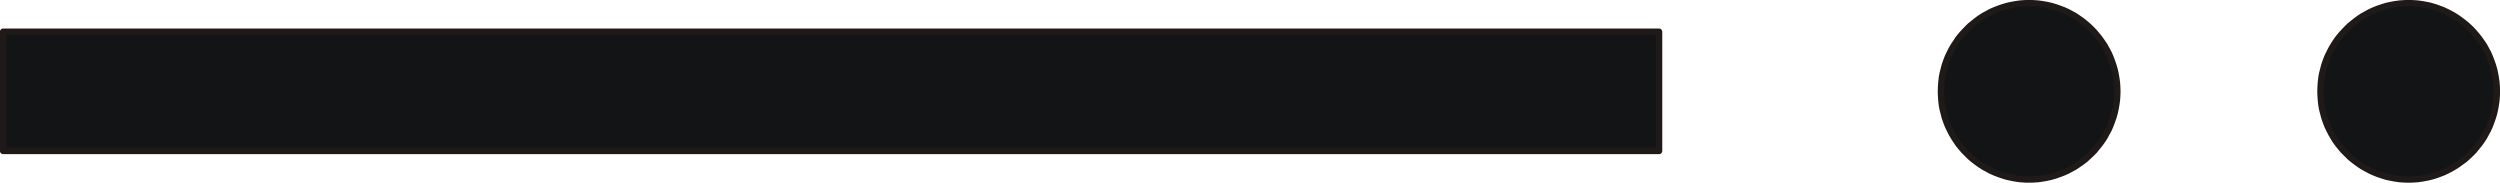 <?xml version="1.0" encoding="UTF-8" standalone="no"?>
<!DOCTYPE svg PUBLIC "-//W3C//DTD SVG 1.0//EN" "http://www.w3.org/TR/2001/REC-SVG-20010904/DTD/svg10.dtd">
<svg xmlns="http://www.w3.org/2000/svg" xmlns:xlink="http://www.w3.org/1999/xlink" fill-rule="evenodd" height="0.086in" preserveAspectRatio="none" stroke-linecap="round" viewBox="0 0 16000 1169" width="1.177in">
<style type="text/css">
.brush0 { fill: rgb(255,255,255); }
.pen0 { stroke: rgb(0,0,0); stroke-width: 1; stroke-linejoin: round; }
.brush1 { fill: rgb(18,20,21); }
.pen1 { stroke: none; }
.brush2 { fill: none; }
.pen2 { stroke: rgb(31,26,23); stroke-width: 41; stroke-linejoin: round; }
</style>
<g>
<polygon class="pen1 brush1" points="12986,20 13015,21 13044,23 13072,27 13100,32 13127,38 13154,46 13180,55 13206,65 13231,76 13255,89 13279,102 13301,117 13324,133 13345,150 13365,167 13385,186 13404,206 13421,226 13438,247 13454,270 13469,292 13482,316 13495,340 13506,365 13516,391 13525,417 13533,444 13539,471 13544,499 13548,527 13550,556 13551,585 13550,614 13548,642 13544,670 13539,698 13533,725 13525,752 13516,778 13506,804 13495,829 13482,853 13469,877 13454,900 13438,922 13421,943 13404,964 13385,983 13365,1002 13345,1020 13324,1036 13301,1052 13279,1067 13255,1080 13231,1093 13206,1104 13180,1114 13154,1123 13127,1131 13100,1137 13072,1142 13044,1146 13015,1148 12986,1149 12957,1148 12929,1146 12901,1142 12873,1137 12846,1131 12819,1123 12793,1114 12767,1104 12742,1093 12718,1080 12694,1067 12671,1052 12649,1036 12628,1020 12607,1002 12588,983 12569,964 12551,943 12534,922 12519,900 12504,877 12490,853 12478,829 12466,804 12456,778 12447,752 12440,725 12433,698 12428,670 12425,642 12423,614 12422,585 12423,556 12425,527 12428,499 12433,471 12440,444 12447,417 12456,391 12466,365 12478,340 12490,316 12504,292 12519,270 12534,247 12551,226 12569,206 12588,186 12607,167 12628,150 12649,133 12671,117 12694,102 12718,89 12742,76 12767,65 12793,55 12819,46 12846,38 12873,32 12901,27 12929,23 12957,21 12986,20"/>
<polyline class="pen2" fill="none" points="12986,20 13015,21 13044,23 13072,27 13100,32 13127,38 13154,46 13180,55 13206,65 13231,76 13255,89 13279,102 13301,117 13324,133 13345,150 13365,167 13385,186 13404,206 13421,226 13438,247 13454,270 13469,292 13482,316 13495,340 13506,365 13516,391 13525,417 13533,444 13539,471 13544,499 13548,527 13550,556 13551,585 13550,614 13548,642 13544,670 13539,698 13533,725 13525,752 13516,778 13506,804 13495,829 13482,853 13469,877 13454,900 13438,922 13421,943 13404,964 13385,983 13365,1002 13345,1020 13324,1036 13301,1052 13279,1067 13255,1080 13231,1093 13206,1104 13180,1114 13154,1123 13127,1131 13100,1137 13072,1142 13044,1146 13015,1148 12986,1149 12957,1148 12929,1146 12901,1142 12873,1137 12846,1131 12819,1123 12793,1114 12767,1104 12742,1093 12718,1080 12694,1067 12671,1052 12649,1036 12628,1020 12607,1002 12588,983 12569,964 12551,943 12534,922 12519,900 12504,877 12490,853 12478,829 12466,804 12456,778 12447,752 12440,725 12433,698 12428,670 12425,642 12423,614 12422,585 12423,556 12425,527 12428,499 12433,471 12440,444 12447,417 12456,391 12466,365 12478,340 12490,316 12504,292 12519,270 12534,247 12551,226 12569,206 12588,186 12607,167 12628,150 12649,133 12671,117 12694,102 12718,89 12742,76 12767,65 12793,55 12819,46 12846,38 12873,32 12901,27 12929,23 12957,21 12986,20"/>
<polygon class="pen1 brush1" points="15415,20 15444,21 15473,23 15501,27 15529,32 15556,38 15583,46 15609,55 15635,65 15659,76 15684,89 15707,102 15730,117 15752,133 15774,150 15794,167 15814,186 15833,206 15850,226 15867,247 15883,270 15898,292 15911,316 15924,340 15935,365 15945,391 15954,417 15962,444 15968,471 15973,499 15977,527 15979,556 15980,585 15979,614 15977,642 15973,670 15968,698 15962,725 15954,752 15945,778 15935,804 15924,829 15911,853 15898,877 15883,900 15867,922 15850,943 15833,964 15814,983 15794,1002 15774,1020 15752,1036 15730,1052 15707,1067 15684,1080 15659,1093 15635,1104 15609,1114 15583,1123 15556,1131 15529,1137 15501,1142 15473,1146 15444,1148 15415,1149 15386,1148 15358,1146 15329,1142 15302,1137 15274,1131 15248,1123 15221,1114 15196,1104 15171,1093 15147,1080 15123,1067 15100,1052 15078,1036 15057,1020 15036,1002 15017,983 14998,964 14980,943 14963,922 14947,900 14933,877 14919,853 14907,829 14895,804 14885,778 14876,752 14869,725 14862,698 14857,670 14854,642 14852,614 14851,585 14852,556 14854,527 14857,499 14862,471 14869,444 14876,417 14885,391 14895,365 14907,340 14919,316 14933,292 14947,270 14963,247 14980,226 14998,206 15017,186 15036,167 15057,150 15078,133 15100,117 15123,102 15147,89 15171,76 15196,65 15221,55 15248,46 15274,38 15302,32 15329,27 15358,23 15386,21 15415,20"/>
<polyline class="pen2" fill="none" points="15415,20 15444,21 15473,23 15501,27 15529,32 15556,38 15583,46 15609,55 15635,65 15659,76 15684,89 15707,102 15730,117 15752,133 15774,150 15794,167 15814,186 15833,206 15850,226 15867,247 15883,270 15898,292 15911,316 15924,340 15935,365 15945,391 15954,417 15962,444 15968,471 15973,499 15977,527 15979,556 15980,585 15979,614 15977,642 15973,670 15968,698 15962,725 15954,752 15945,778 15935,804 15924,829 15911,853 15898,877 15883,900 15867,922 15850,943 15833,964 15814,983 15794,1002 15774,1020 15752,1036 15730,1052 15707,1067 15684,1080 15659,1093 15635,1104 15609,1114 15583,1123 15556,1131 15529,1137 15501,1142 15473,1146 15444,1148 15415,1149 15386,1148 15358,1146 15329,1142 15302,1137 15274,1131 15248,1123 15221,1114 15196,1104 15171,1093 15147,1080 15123,1067 15100,1052 15078,1036 15057,1020 15036,1002 15017,983 14998,964 14980,943 14963,922 14947,900 14933,877 14919,853 14907,829 14895,804 14885,778 14876,752 14869,725 14862,698 14857,670 14854,642 14852,614 14851,585 14852,556 14854,527 14857,499 14862,471 14869,444 14876,417 14885,391 14895,365 14907,340 14919,316 14933,292 14947,270 14963,247 14980,226 14998,206 15017,186 15036,167 15057,150 15078,133 15100,117 15123,102 15147,89 15171,76 15196,65 15221,55 15248,46 15274,38 15302,32 15329,27 15358,23 15386,21 15415,20"/>
<polygon class="pen1 brush1" points="20,203 10618,203 10618,966 20,966 20,203"/>
<polyline class="pen2" fill="none" points="20,203 10618,203 10618,966 20,966 20,203"/>
</g>
</svg>
